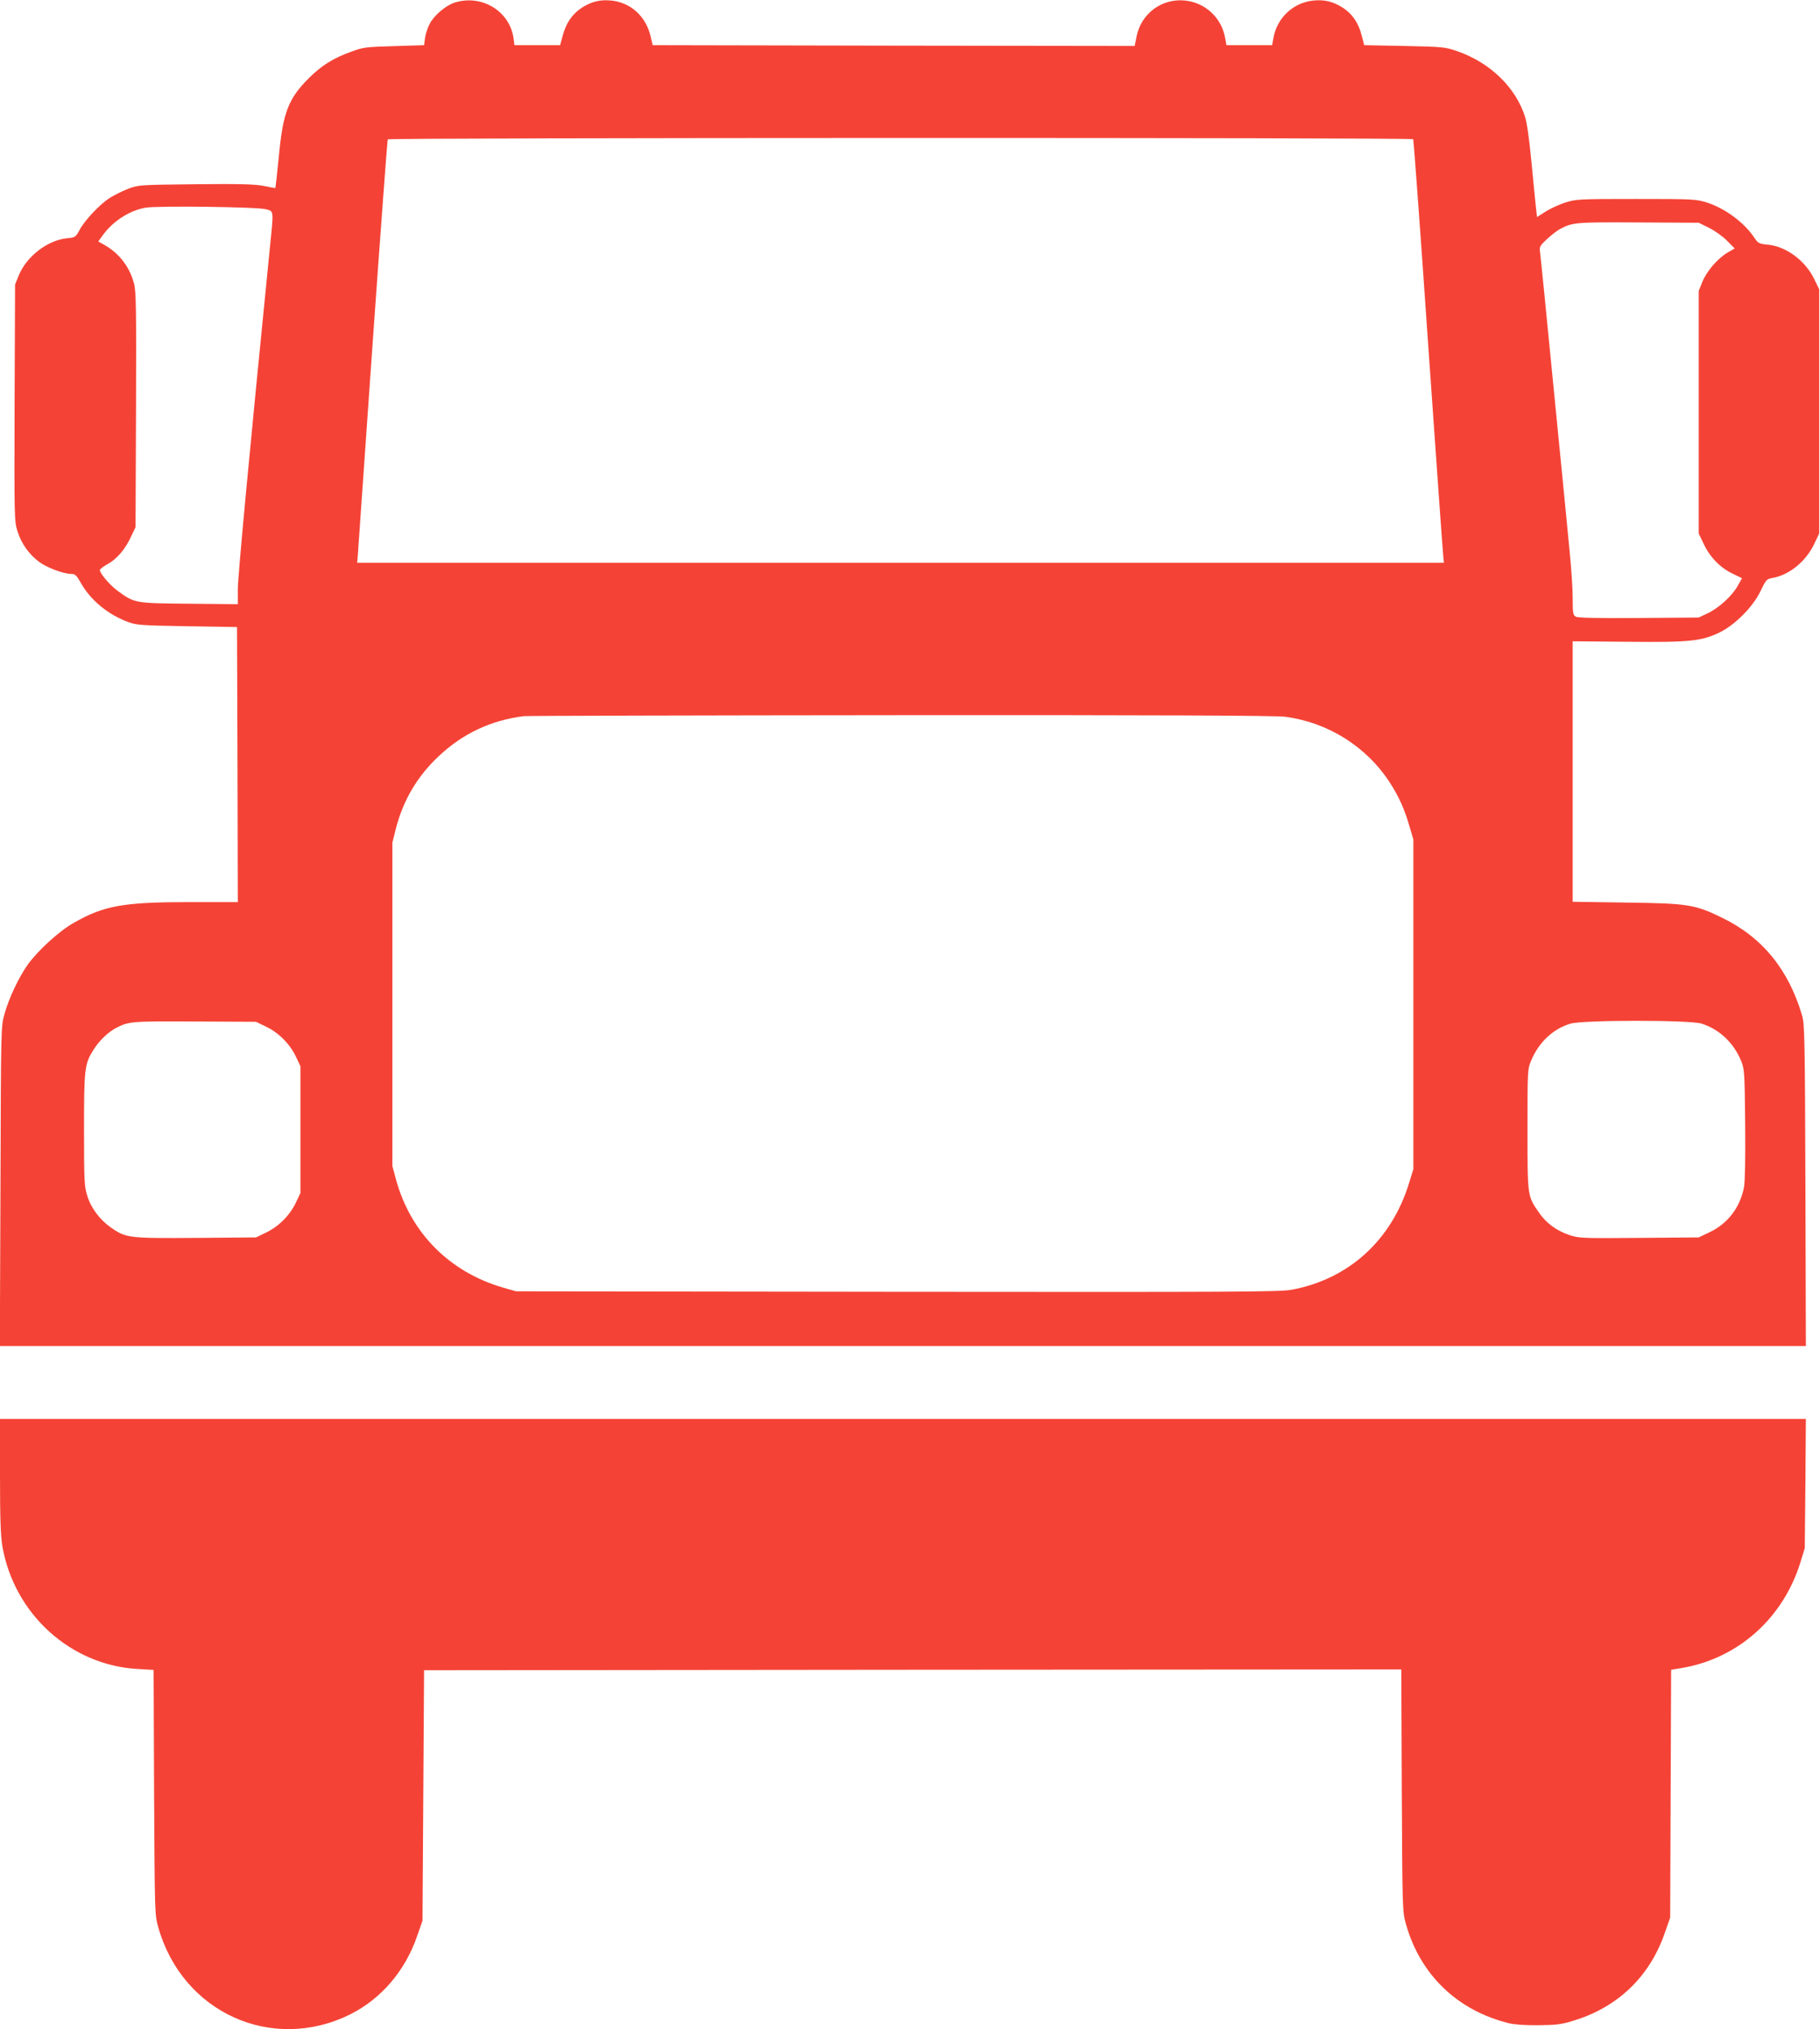 <?xml version="1.0" standalone="no"?>
<!DOCTYPE svg PUBLIC "-//W3C//DTD SVG 20010904//EN"
 "http://www.w3.org/TR/2001/REC-SVG-20010904/DTD/svg10.dtd">
<svg version="1.0" xmlns="http://www.w3.org/2000/svg"
 width="1148pt" height="1280pt" viewBox="0 0 1148 1280"
 preserveAspectRatio="xMidYMid meet">
<g transform="translate(0,1280) scale(0.1,-0.1)"
fill="#f44336" stroke="none">
<path d="M2869 12784 c-56 -17 -133 -82 -160 -137 -12 -22 -24 -61 -28 -86
l-6 -46 -190 -6 c-179 -5 -195 -7 -272 -36 -111 -40 -184 -86 -262 -163 -132
-131 -166 -218 -192 -495 -11 -109 -21 -200 -22 -201 -1 -1 -33 5 -72 13 -56
11 -142 14 -430 11 -358 -4 -360 -4 -427 -29 -37 -14 -89 -41 -117 -58 -63
-41 -158 -142 -190 -203 -24 -44 -26 -46 -80 -51 -123 -13 -254 -115 -303
-235 l-23 -57 -3 -745 c-2 -724 -2 -747 18 -810 24 -78 73 -147 138 -195 49
-36 153 -75 202 -75 24 0 33 -9 60 -57 61 -108 169 -198 297 -246 54 -20 80
-22 373 -27 l315 -5 3 -867 2 -868 -302 0 c-421 0 -542 -22 -733 -131 -91 -51
-227 -175 -291 -265 -56 -79 -118 -210 -146 -311 -22 -78 -22 -83 -25 -1085
l-4 -1008 5696 0 5696 0 -3 1013 c-3 931 -5 1017 -21 1072 -85 289 -250 492
-502 615 -173 85 -217 92 -607 97 l-338 5 0 821 0 822 343 -3 c391 -4 469 3
584 59 98 48 211 162 258 261 34 71 39 76 73 82 107 18 212 103 265 214 l32
67 0 770 0 770 -32 66 c-57 117 -179 206 -294 216 -53 5 -60 9 -82 42 -65 98
-186 187 -302 224 -67 21 -86 22 -445 22 -359 0 -378 -1 -445 -22 -38 -12 -95
-38 -125 -57 l-55 -35 -7 62 c-4 34 -16 162 -28 284 -13 139 -28 246 -40 285
-58 185 -220 343 -428 415 -74 26 -88 28 -332 33 l-255 5 -16 62 c-20 78 -58
134 -117 173 -60 39 -114 53 -183 47 -130 -11 -235 -109 -257 -239 l-8 -43
-144 0 -144 0 -8 44 c-22 130 -127 226 -257 238 -145 13 -274 -84 -302 -228
l-12 -59 -1520 2 -1520 3 -12 51 c-29 131 -127 220 -254 231 -69 6 -123 -8
-183 -47 -58 -39 -97 -94 -118 -173 l-17 -62 -144 0 -144 0 -6 46 c-25 169
-200 276 -370 223z m6045 -862 c3 -5 46 -591 95 -1303 50 -712 92 -1311 95
-1331 l4 -38 -3427 0 -3428 0 4 48 c2 26 44 625 93 1330 50 706 93 1288 96
1293 7 11 6461 12 6468 1z m-7236 -442 c51 -15 49 3 22 -266 -127 -1272 -200
-2053 -200 -2131 l0 -94 -307 3 c-344 3 -345 3 -453 83 -48 35 -110 109 -110
129 0 6 22 23 49 38 58 32 111 93 148 174 l28 59 3 739 c2 643 1 746 -13 799
-26 101 -93 189 -183 240 l-42 24 28 39 c66 90 168 156 270 174 75 13 709 5
760 -10z m9102 -117 c36 -18 87 -54 113 -81 l49 -49 -45 -26 c-62 -37 -132
-117 -159 -185 l-23 -57 0 -765 0 -765 32 -67 c39 -83 105 -150 183 -187 l58
-28 -28 -50 c-36 -63 -119 -139 -190 -172 l-55 -26 -377 -3 c-257 -2 -384 1
-398 8 -18 10 -20 21 -20 118 0 59 -9 195 -20 302 -10 107 -55 566 -100 1020
-44 454 -83 841 -86 861 -5 32 -1 39 44 81 27 25 64 54 83 64 81 42 99 43 494
41 l380 -2 65 -32z m-2673 -3084 c270 -36 511 -187 659 -414 58 -90 93 -167
126 -282 l23 -78 0 -1040 0 -1040 -28 -90 c-111 -359 -380 -603 -739 -670 -74
-14 -345 -15 -2488 -13 l-2405 3 -80 23 c-338 97 -585 345 -677 682 l-23 85 0
1020 0 1020 22 88 c46 179 134 329 269 456 152 144 331 228 539 254 17 2 1086
5 2377 6 1606 1 2371 -2 2425 -10z m-6426 -1956 c80 -39 150 -111 187 -191
l27 -57 0 -400 0 -400 -27 -57 c-37 -80 -107 -152 -187 -191 l-66 -32 -378 -3
c-426 -3 -442 -1 -537 65 -71 50 -126 123 -150 202 -18 58 -20 92 -20 415 0
388 3 416 62 508 34 54 91 109 140 134 80 42 99 43 498 41 l385 -2 66 -32z
m9050 21 c112 -34 205 -121 252 -237 20 -49 22 -73 25 -393 2 -217 -1 -363 -7
-400 -24 -129 -102 -232 -219 -287 l-67 -32 -376 -3 c-363 -3 -379 -2 -440 18
-82 28 -147 76 -192 142 -73 106 -72 100 -72 523 0 372 0 381 23 435 47 114
137 200 247 233 76 24 748 24 826 1z"/>
<path d="M0 3491 c0 -273 4 -379 15 -444 74 -427 430 -750 852 -774 l102 -6 3
-771 c4 -763 4 -772 26 -851 151 -539 718 -796 1212 -550 194 97 346 274 421
493 l34 97 5 790 5 790 3082 3 3082 2 3 -762 c4 -754 4 -764 26 -843 90 -321
325 -547 652 -627 33 -8 107 -13 185 -12 110 1 144 5 218 28 280 84 483 278
578 554 l34 97 3 782 3 781 67 11 c355 60 640 314 749 668 l27 88 4 408 3 407
-5695 0 -5696 0 0 -359z"/>
</g>
</svg>
